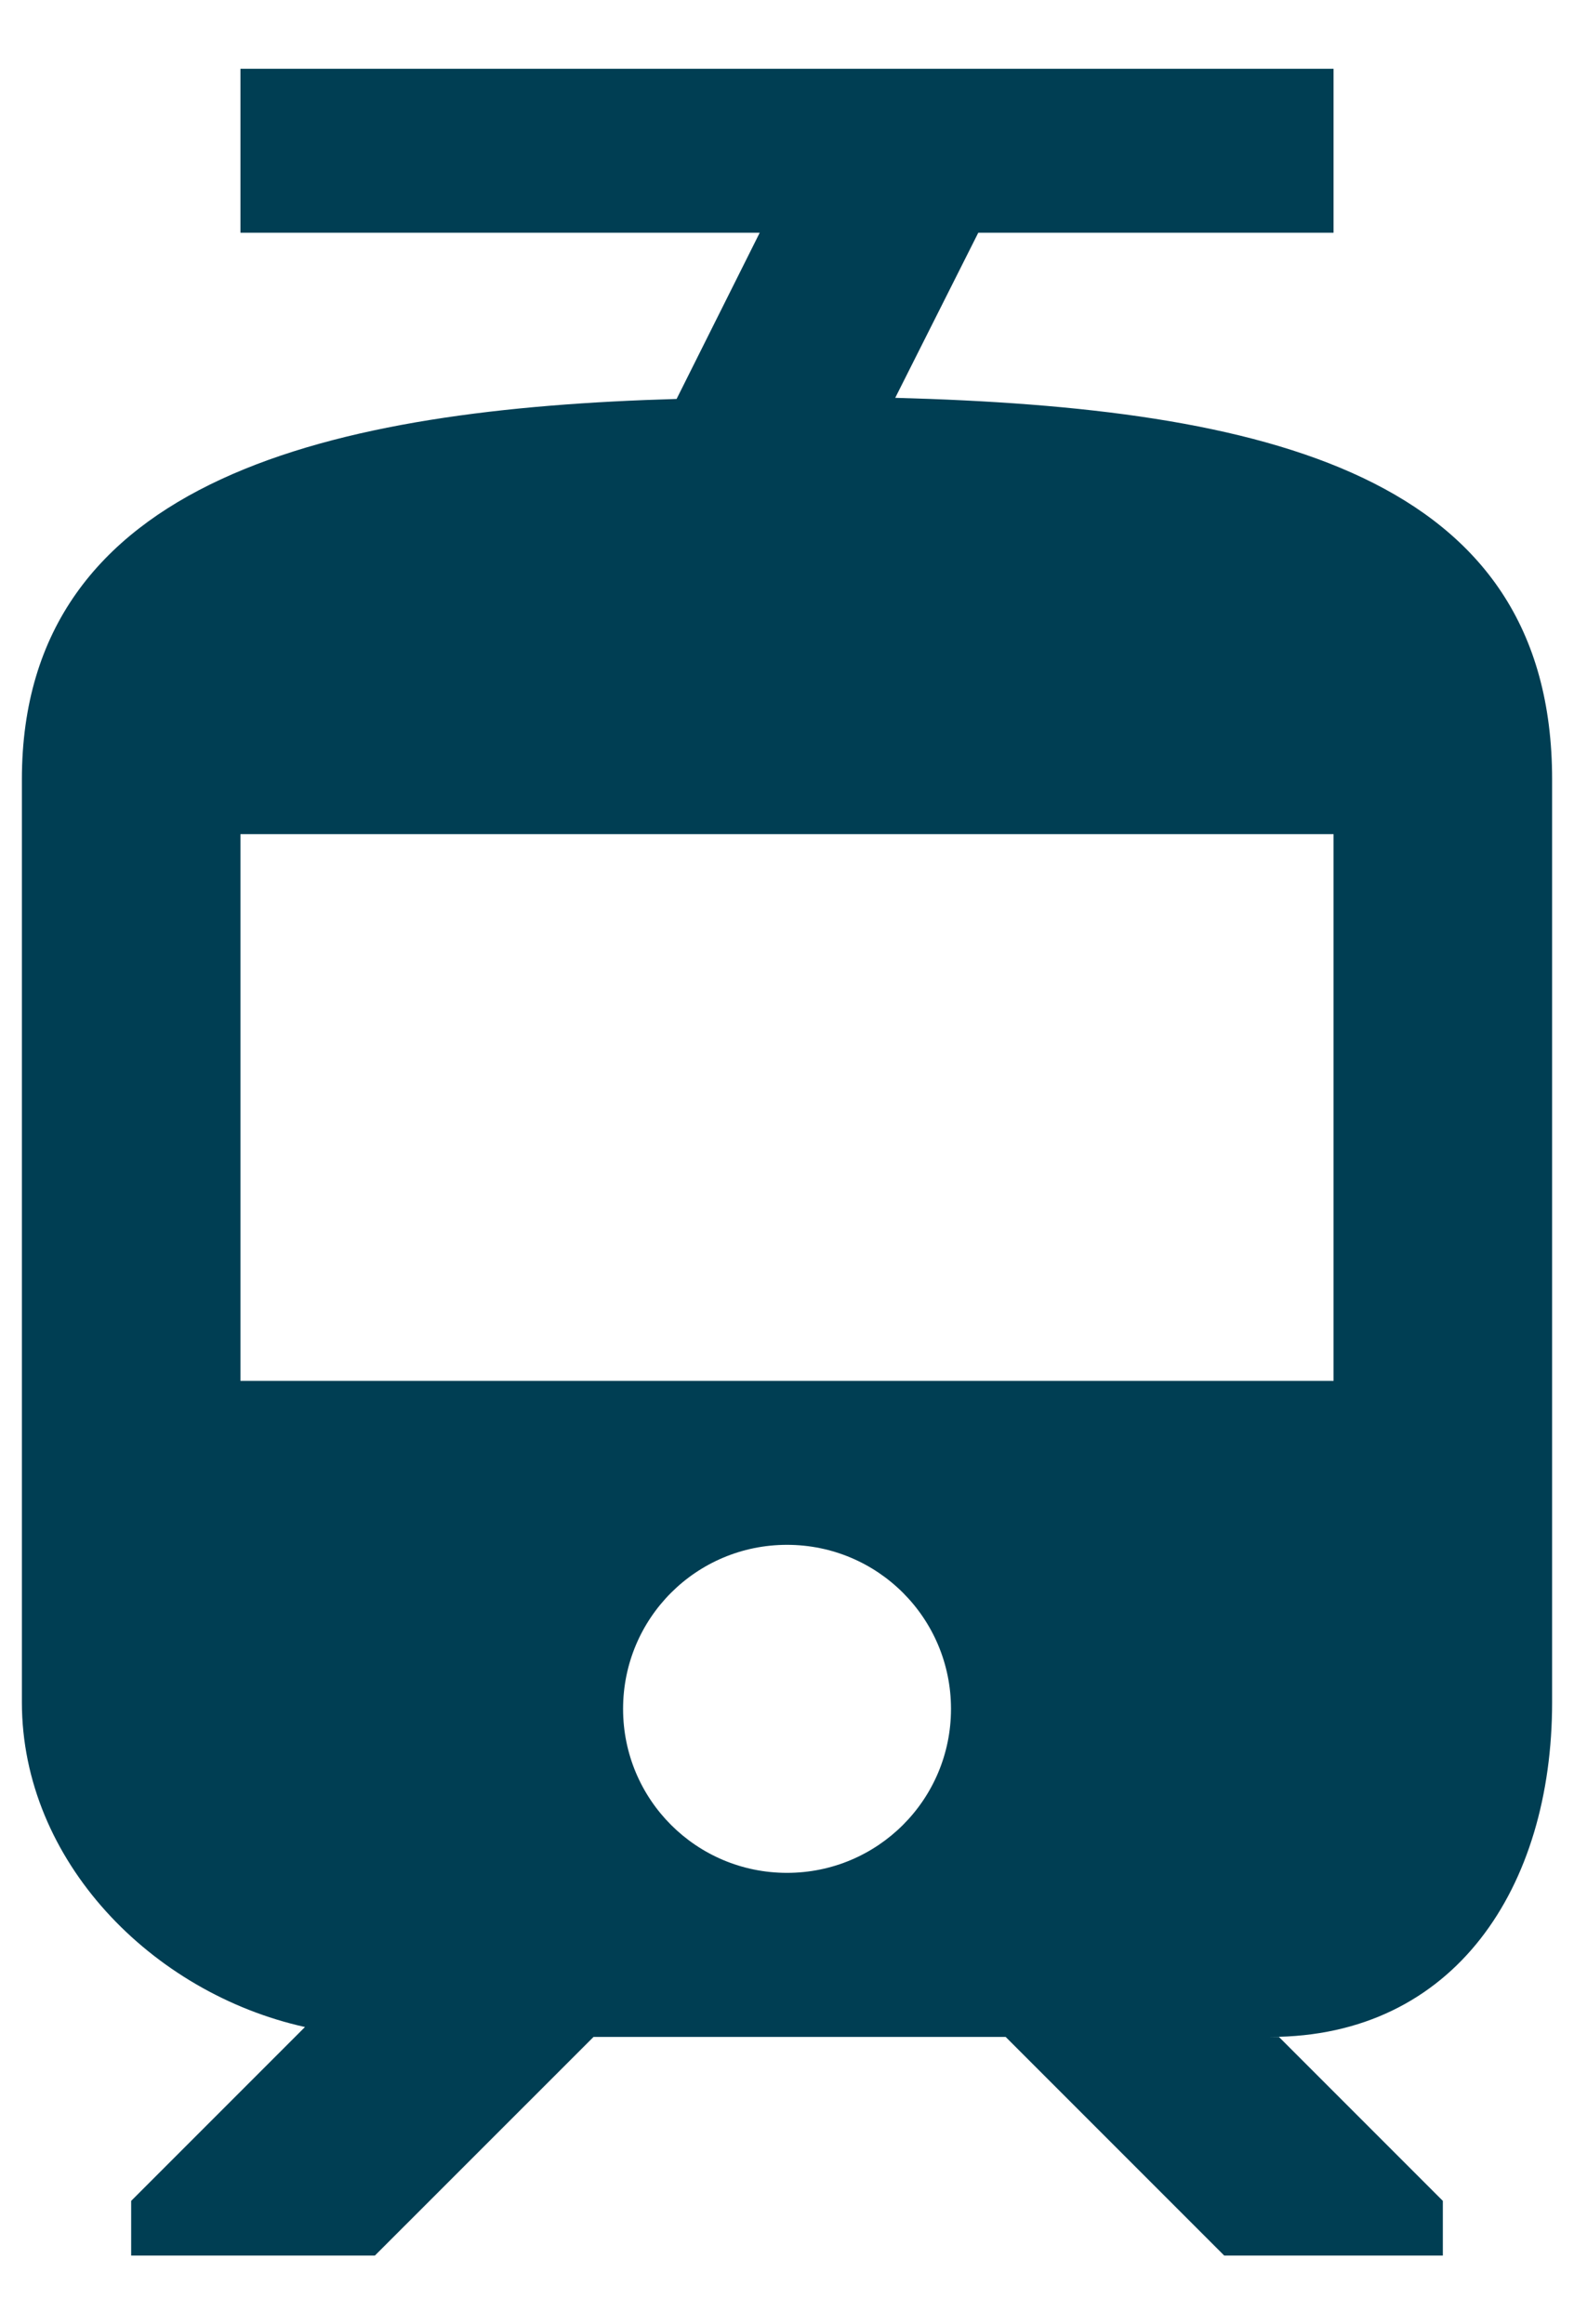 <svg width="21" height="31" viewBox="0 0 21 31" fill="none" xmlns="http://www.w3.org/2000/svg">
<path d="M20.708 22.704V10.396C20.708 6.327 16.902 5.438 11.944 5.306L13.052 3.104H17.792V0.917H3.208V3.104H10.136L9.027 5.321C4.463 5.452 0.292 6.356 0.292 10.396V22.704C0.292 24.819 2.027 26.583 4.069 27.035L1.75 29.354V30.083H5.002L7.919 27.167H13.417L16.333 30.083H19.25V29.354L17.063 27.167H16.946C19.41 27.167 20.708 25.169 20.708 22.704ZM10.5 24.979C9.29 24.979 8.313 24.002 8.313 22.792C8.313 21.581 9.29 20.604 10.5 20.604C11.71 20.604 12.688 21.581 12.688 22.792C12.688 24.002 11.71 24.979 10.5 24.979ZM17.792 18.417H3.208V11.125H17.792V18.417Z" fill="#003E53"/>
</svg>

